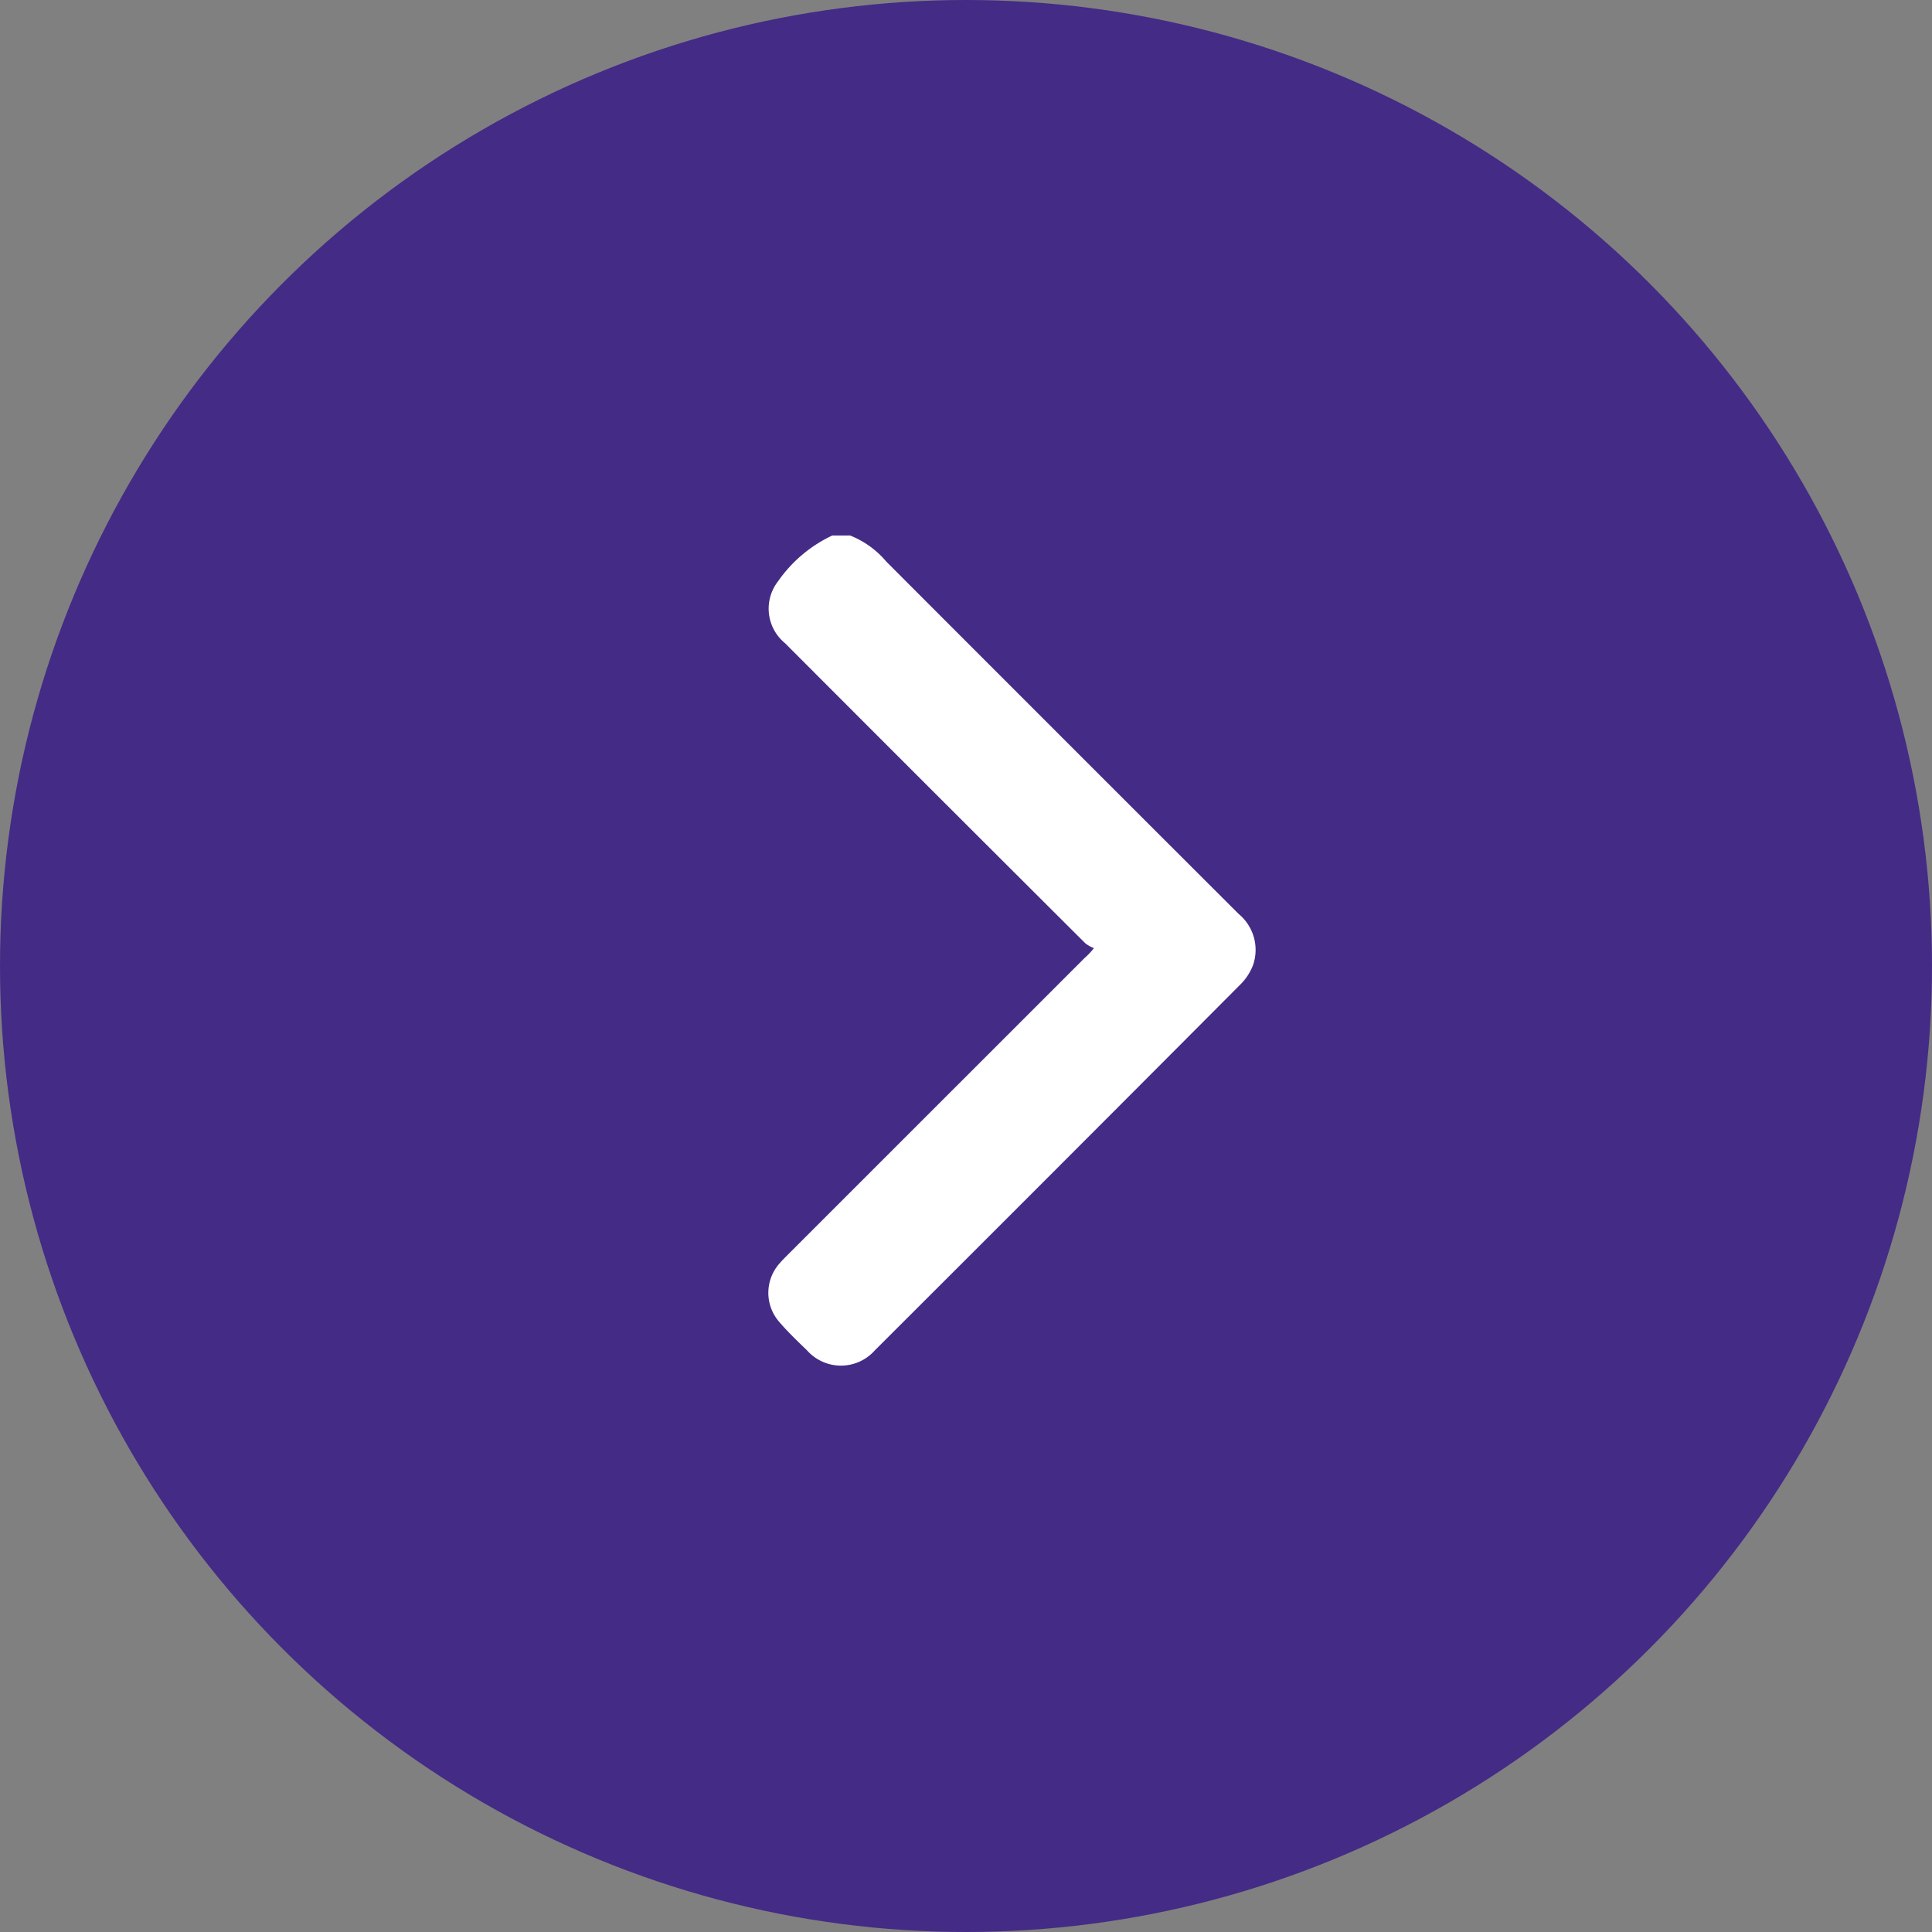 <svg xmlns="http://www.w3.org/2000/svg" xmlns:xlink="http://www.w3.org/1999/xlink" width="29" height="29" viewBox="0 0 29 29">
  <rect x="0" y="0" width="29" height="29" fill="#808080" stroke="none"/>
  <defs>
    <clipPath id="clip-path">
      <rect id="Rectangle_58" data-name="Rectangle 58" width="7.317" height="12.46" fill="#fff"/>
    </clipPath>
  </defs>
  <g id="Groupe_27" data-name="Groupe 27" transform="translate(0.212)">
    <circle id="Ellipse_13" data-name="Ellipse 13" cx="14.5" cy="14.5" r="14.5" transform="translate(-0.212)" fill="#442b86"/>
    <g id="Groupe_26" data-name="Groupe 26" transform="translate(11.322 8.038)">
      <g id="Groupe_25" data-name="Groupe 25" clip-path="url(#clip-path)">
        <path id="Tracé_17" data-name="Tracé 17" d="M1.227,0a1.369,1.369,0,0,1,.543.391q2.643,2.647,5.29,5.29a.7.7,0,0,1,.219.758.814.814,0,0,1-.193.3Q4.347,9.489,1.6,12.23a.68.68,0,0,1-1.016.005c-.145-.141-.293-.281-.424-.435a.664.664,0,0,1,.013-.879c.034-.04.072-.077.109-.115L4.747,6.342a1.023,1.023,0,0,0,.14-.148.537.537,0,0,1-.127-.071Q2.5,3.871.251,1.617A.67.67,0,0,1,.146.687,2.058,2.058,0,0,1,.96,0Z" transform="translate(-0.001)" fill="#fff"/>
      </g>
    </g>
  </g>
</svg>
